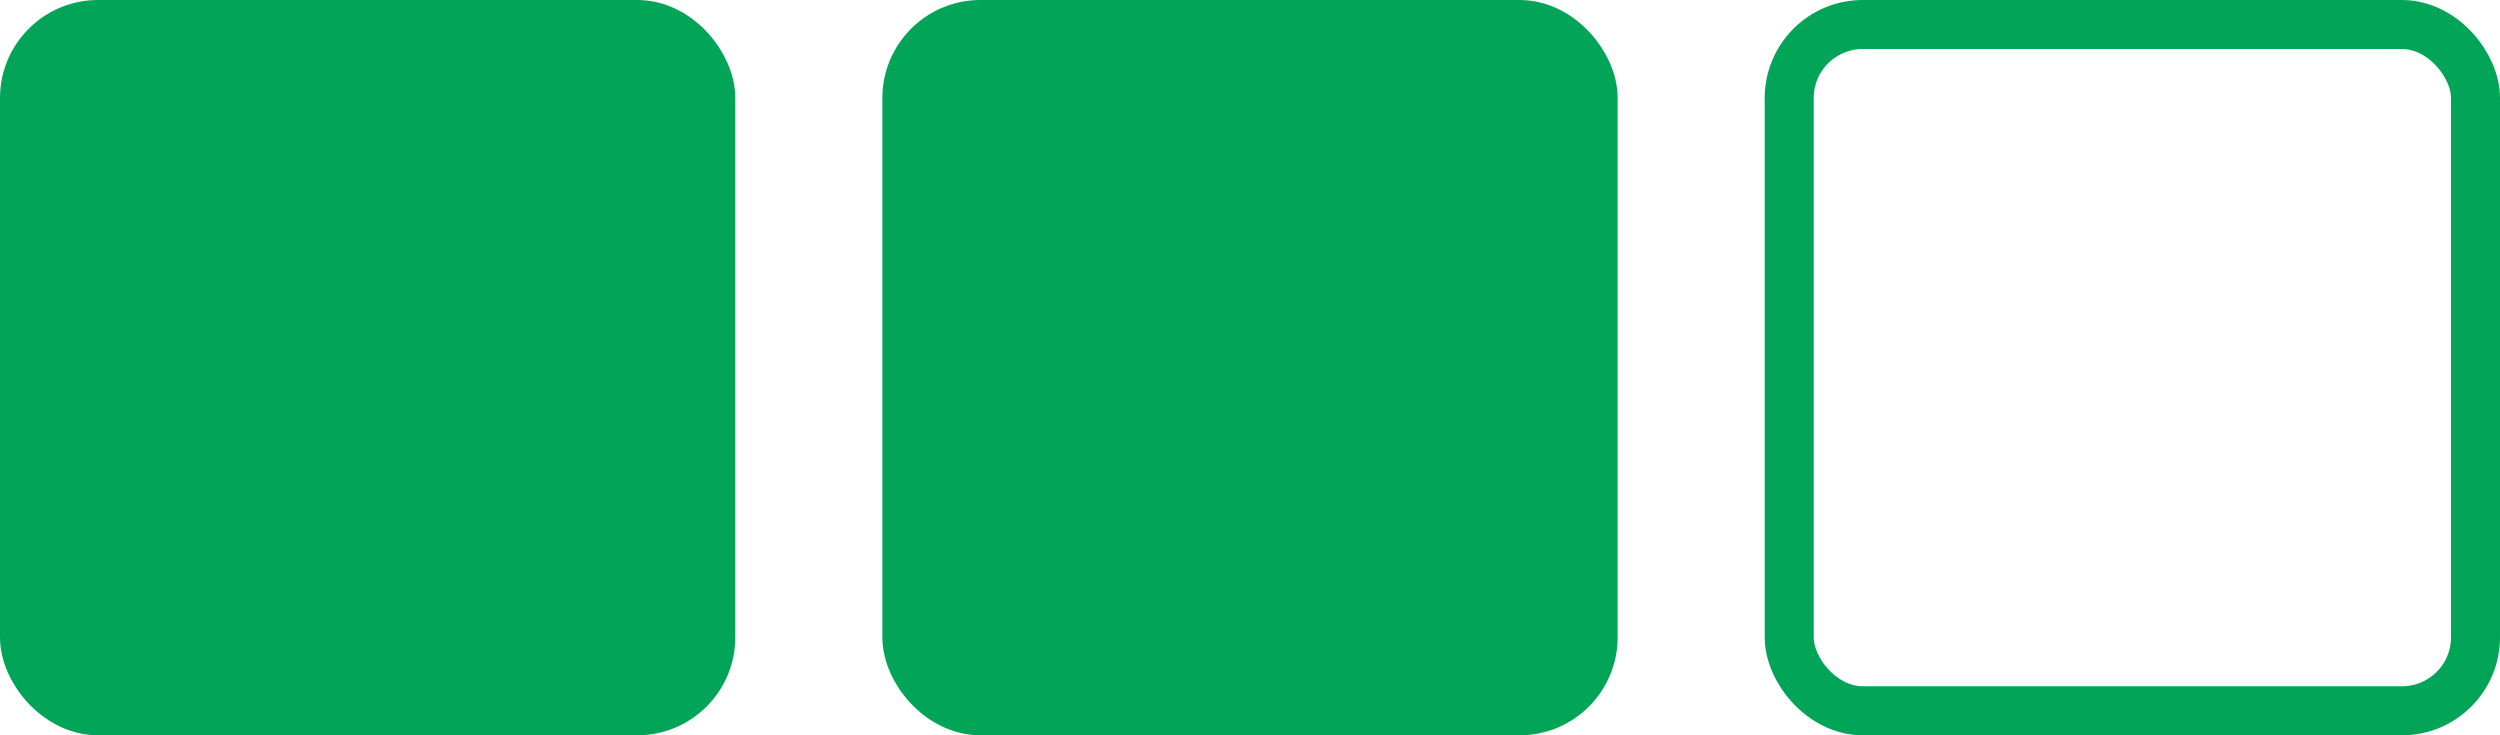 <?xml version="1.0" encoding="UTF-8"?> <svg xmlns="http://www.w3.org/2000/svg" width="1020" height="300" viewBox="0 0 1020 300" fill="none"> <rect x="10" y="10" width="280" height="280" rx="30" fill="#02A558" stroke="#02A558" stroke-width="20"></rect> <rect x="370" y="10" width="280" height="280" rx="30" fill="#02A558" stroke="#02A558" stroke-width="20"></rect> <rect x="730" y="10" width="280" height="280" rx="30" stroke="#02A558" stroke-width="20"></rect> </svg> 